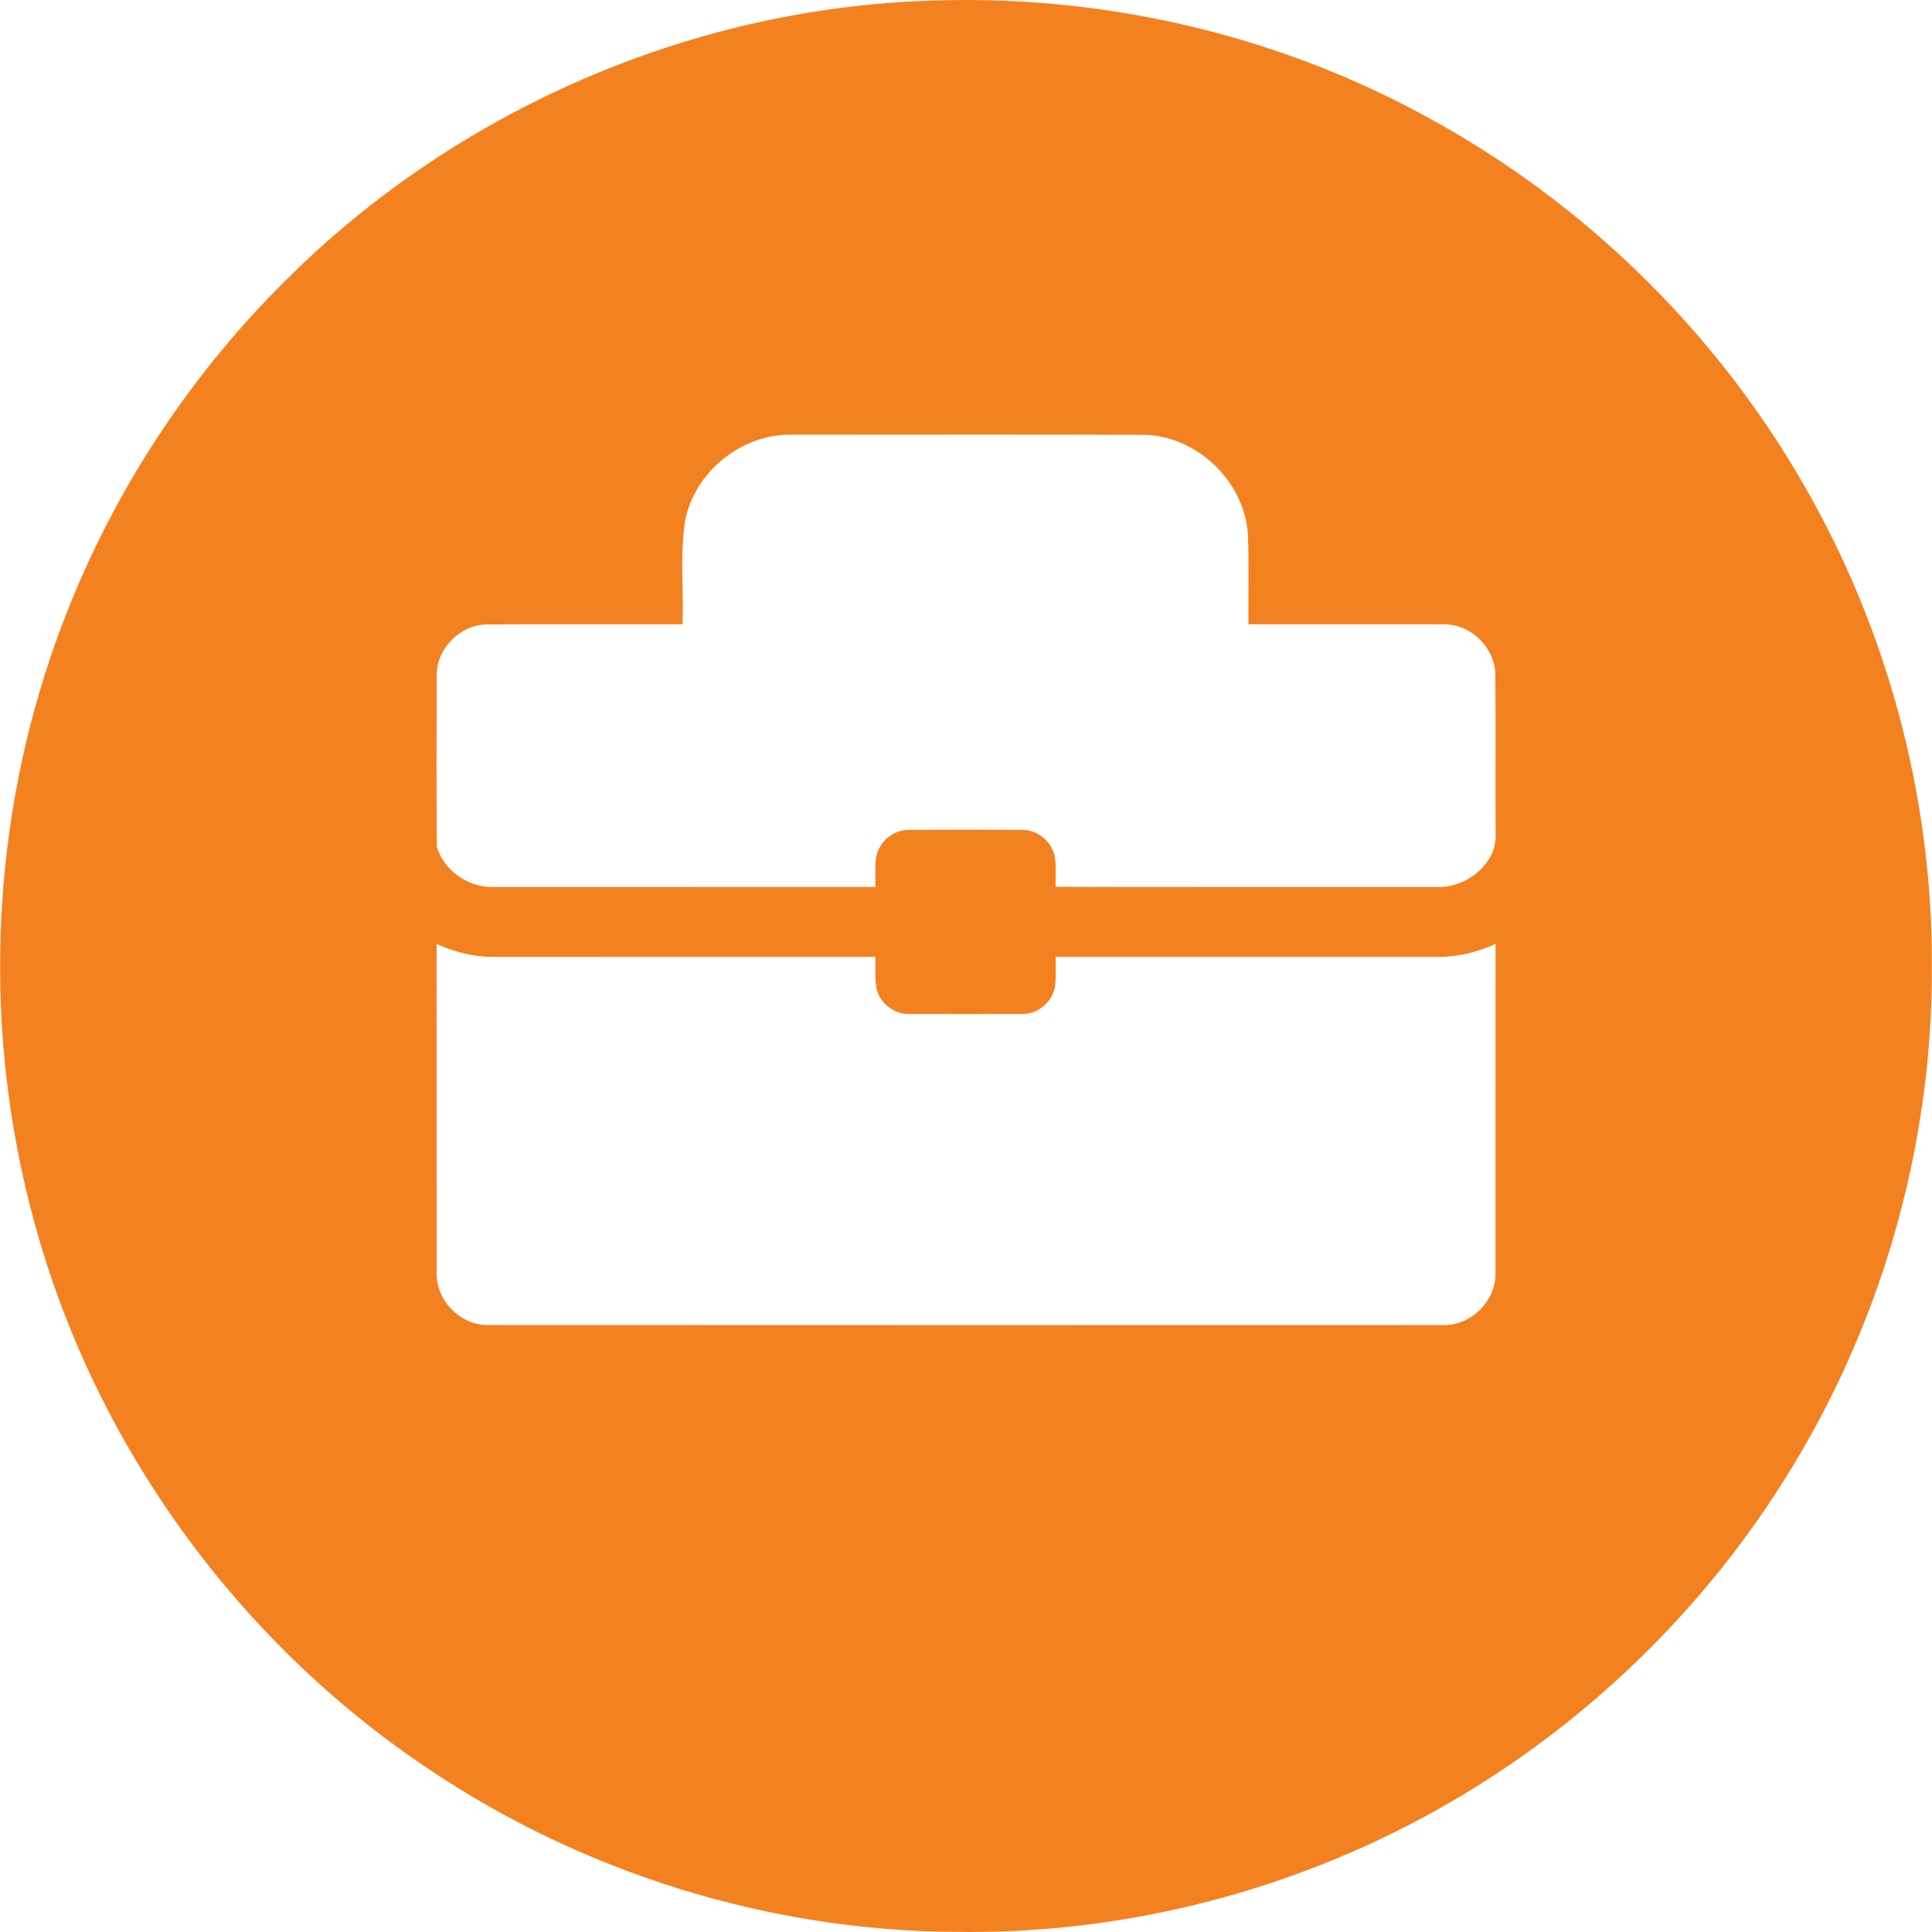 <?xml version="1.0" encoding="UTF-8"?>
<svg id="Layer_1" xmlns="http://www.w3.org/2000/svg" version="1.1" viewBox="0 0 200 200">
  <!-- Generator: Adobe Illustrator 29.3.1, SVG Export Plug-In . SVG Version: 2.1.0 Build 151)  -->
  <defs>
    <style>
      .st0 {
        fill: #f48120;
        fill-rule: evenodd;
      }
    </style>
  </defs>
  <path class="st0" d="M95.573.097c18.013-.797,36.219,3.305,52.047,11.96,16.147,8.739,29.795,22.008,38.975,37.902,8.828,15.186,13.512,32.754,13.39,50.321.042,18.655-5.368,37.283-15.355,53.041-9.18,14.586-22.209,26.729-37.4,34.868-14.811,7.952-31.657,12.082-48.465,11.796-19.204-.141-38.314-6.076-54.26-16.766-19.846-13.198-34.723-33.691-40.954-56.712-5.246-19.134-4.656-39.833,1.725-58.615,4.956-14.666,13.409-28.126,24.427-38.994C47.095,11.584,71.043,1.059,95.573.097ZM70.921,53.916c-.544,3.535-.131,7.141-.263,10.708-6.742.014-13.484-.023-20.226.019-2.743.005-5.209,2.433-5.223,5.185-.014,5.945-.038,11.89.014,17.835.708,2.419,3.179,4.163,5.682,4.159,13.24-.005,26.481.005,39.721-.005-.005-.924-.038-1.847.028-2.766.122-1.697,1.693-3.16,3.399-3.141,3.924-.028,7.858-.023,11.787,0,1.547-.019,2.991,1.181,3.343,2.682.173,1.06.08,2.143.089,3.216,13.231.028,26.462.005,39.688.014,2.935.019,6.067-2.476,5.865-5.565-.033-5.471.023-10.948-.028-16.414-.033-2.813-2.565-5.284-5.382-5.209-6.723-.023-13.451,0-20.175-.009-.042-3.127.075-6.254-.061-9.377-.394-5.429-5.232-10.085-10.68-10.235-12.218-.047-24.441-.014-36.664-.014-5.125-.038-9.944,3.873-10.915,8.917ZM45.196,97.73c.005,11.313-.005,22.627.005,33.935-.127,2.879,2.391,5.514,5.275,5.5,32.983.019,65.967.014,98.95.005,2.902.061,5.481-2.56,5.387-5.453.009-11.337.005-22.673.005-34.006-1.843.835-3.845,1.355-5.875,1.346-13.222-.005-26.443,0-39.66,0-.005,1.036.052,2.077-.07,3.108-.286,1.561-1.763,2.818-3.357,2.804-3.934.009-7.872.009-11.806,0-1.599.014-3.09-1.252-3.357-2.827-.122-1.027-.066-2.058-.07-3.085-13.226-.005-26.452.009-39.679-.009-1.993.019-3.934-.534-5.748-1.317Z"/>
</svg>